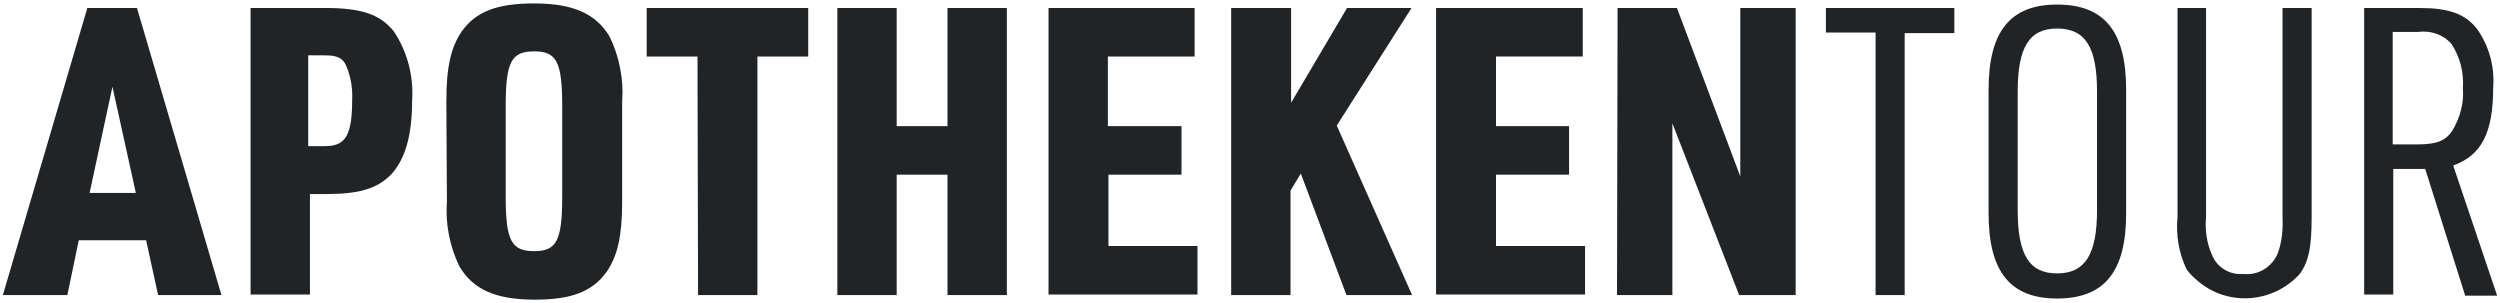 <?xml version="1.0" encoding="UTF-8"?>
<svg xmlns="http://www.w3.org/2000/svg" xmlns:xlink="http://www.w3.org/1999/xlink" version="1.1" id="Ebene_1" x="0px" y="0px" viewBox="0 0 438 53" style="enable-background:new 0 0 438 53;" xml:space="preserve"> <style type="text/css"> .st0{fill:#212427;} </style> <g> <path class="st0" d="M13.8,42.1l-2,9.6H0.5L15.3,1.4H24l14.8,50.3H27.7l-2.1-9.6H13.8z M19.7,15.2l-4,18.6h8.1L19.7,15.2z"></path> <path class="st0" d="M54.3,51.6H43.9V1.4H57c6.3,0,9.6,1.1,12,4.1c2.4,3.6,3.5,7.9,3.2,12.2c0,6-1.2,10.2-3.7,12.9 C66,33.1,62.9,34,57,34h-2.7V51.6z M57,25.6c3.6,0,4.7-2,4.7-8.2c0.1-2.1-0.3-4.3-1.2-6.2c-0.6-1.1-1.6-1.5-3.5-1.5h-3v15.9 C54,25.6,57,25.6,57,25.6z"></path> <path class="st0" d="M78.2,17.8c0-6.1,0.8-9.5,2.7-12.3c2.5-3.5,6.2-4.9,12.7-4.9c6.8,0,10.8,1.8,13.2,5.8 c1.7,3.5,2.5,7.5,2.2,11.4v17.5c0,6.1-0.8,9.5-2.7,12.3c-2.5,3.5-6.2,4.9-12.6,4.9c-6.9,0-10.8-1.8-13.2-5.8 c-1.7-3.5-2.5-7.5-2.2-11.4L78.2,17.8z M98.5,18.6c0-7.8-1-9.6-4.9-9.6c-4,0-5,1.8-5,9.6v15.8c0,7.8,1,9.6,5,9.6 c3.9,0,4.9-1.8,4.9-9.6V18.6z"></path> <path class="st0" d="M122.2,9.9h-8.9V1.4h28.3v8.5h-8.9v41.8h-10.4L122.2,9.9L122.2,9.9z"></path> <path class="st0" d="M146.7,1.4h10.4v20.7h8.9V1.4h10.4v50.3H166V30.6h-8.9v21.1h-10.4L146.7,1.4L146.7,1.4z"></path> <path class="st0" d="M183.7,1.4h25.6v8.5h-15.2v12.2H207v8.5h-12.8v12.5h15.6v8.5h-26.1V1.4z"></path> <path class="st0" d="M215.8,1.4h10.4V18L236,1.4h11.3L234.2,22l13.2,29.7h-11.5l-8-21.3l-1.8,3v18.3h-10.4V1.4H215.8z"></path> <path class="st0" d="M251.7,1.4h25.6v8.5h-15.2v12.2h12.8v8.5h-12.8v12.5h15.6v8.5h-26.1V1.4H251.7z"></path> <path class="st0" d="M283.4,1.4h10.4l11.1,29.5V1.4h9.7v50.3h-9.9L293,21.6v30.1h-9.7L283.4,1.4z"></path> <path class="st0" d="M328.6,5.7h-8.7V1.4h22.5v4.4h-8.7v45.9h-5.1L328.6,5.7z"></path> <path class="st0" d="M348.4,15.7c0-10.2,3.8-14.9,12-14.9c8.3,0,12.1,4.7,12.1,14.9v21.7c0,10.2-3.8,14.9-12.1,14.9 c-8.2,0-12-4.7-12-14.9V15.7z M367.4,16.1c0-7.8-2-11.1-7-11.1c-4.9,0-6.9,3.3-6.9,11.1v20.7c0,7.8,2,11.1,6.9,11.1s7-3.3,7-11.1 V16.1z"></path> <path class="st0" d="M386.5,1.4V38c-0.2,2.3,0.1,4.6,1.1,6.8c0.9,2.1,3.1,3.4,5.4,3.2c2.6,0.3,5.1-1.2,6.1-3.7 c0.7-2,0.9-4.1,0.8-6.3V1.4h5.1V38c0,5.3-0.5,7.7-2,9.9c-4.7,5.3-12.9,5.9-18.2,1.1c-0.6-0.5-1.2-1.1-1.7-1.8 c-1.4-2.9-1.9-6.1-1.6-9.2V1.4H386.5z"></path> <path class="st0" d="M419.3,51.6h-5.1V1.4h9.7c5.1,0,8,1,10.1,3.7c2.1,3,3.1,6.6,2.8,10.3c0,7.8-2,11.8-7,13.6l7.7,22.8h-5.6 l-7-22.2h-5.6V51.6z M423.4,25.3c3.5,0,5.1-0.6,6.3-2.5c1.3-2.2,2-4.7,1.8-7.3c0.2-2.8-0.5-5.5-2-7.8c-1.5-1.7-3.7-2.4-5.9-2.1 h-4.4v19.7H423.4z"></path> </g> </svg>
